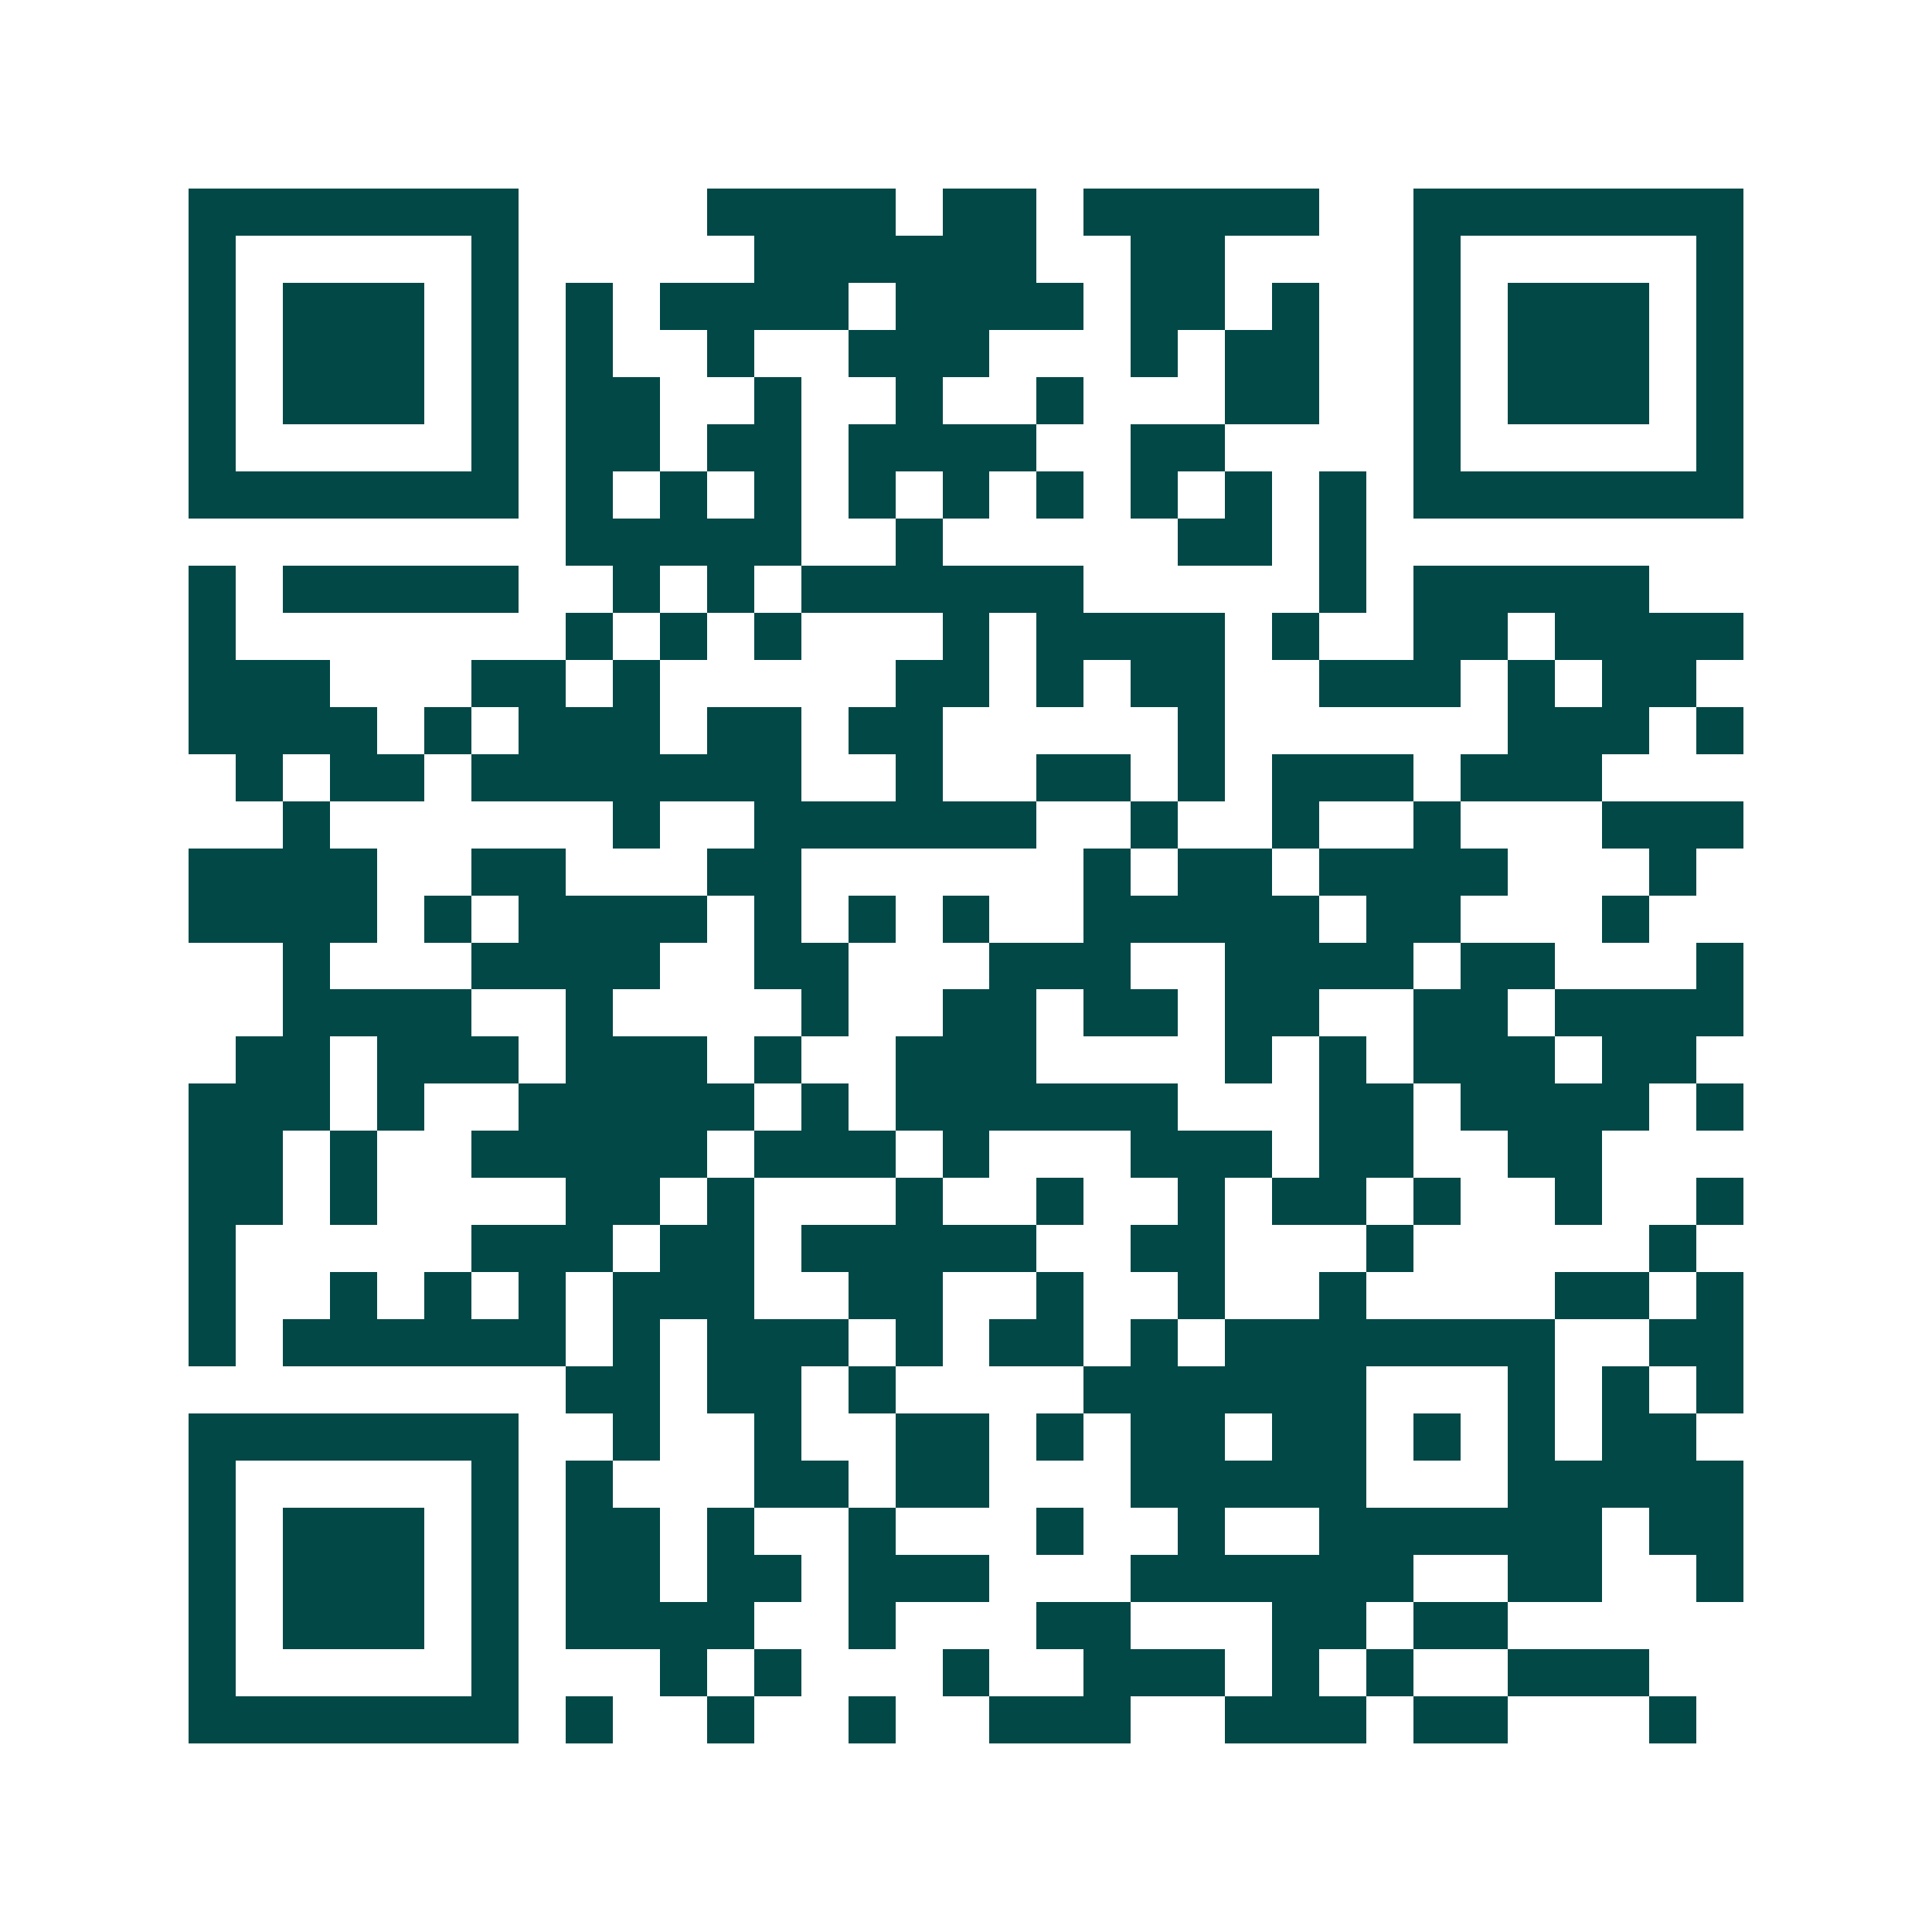 <svg xmlns="http://www.w3.org/2000/svg" width="200" height="200" viewBox="0 0 41 41" shape-rendering="crispEdges"><path fill="#ffffff" d="M0 0h41v41H0z"/><path stroke="#014847" d="M4 4.5h7m4 0h4m1 0h2m1 0h5m2 0h7M4 5.5h1m5 0h1m5 0h6m2 0h2m4 0h1m5 0h1M4 6.5h1m1 0h3m1 0h1m1 0h1m1 0h4m1 0h4m1 0h2m1 0h1m2 0h1m1 0h3m1 0h1M4 7.5h1m1 0h3m1 0h1m1 0h1m2 0h1m2 0h3m3 0h1m1 0h2m2 0h1m1 0h3m1 0h1M4 8.5h1m1 0h3m1 0h1m1 0h2m2 0h1m2 0h1m2 0h1m3 0h2m2 0h1m1 0h3m1 0h1M4 9.5h1m5 0h1m1 0h2m1 0h2m1 0h4m2 0h2m4 0h1m5 0h1M4 10.5h7m1 0h1m1 0h1m1 0h1m1 0h1m1 0h1m1 0h1m1 0h1m1 0h1m1 0h1m1 0h7M12 11.5h5m2 0h1m5 0h2m1 0h1M4 12.5h1m1 0h5m2 0h1m1 0h1m1 0h6m5 0h1m1 0h5M4 13.5h1m7 0h1m1 0h1m1 0h1m3 0h1m1 0h4m1 0h1m2 0h2m1 0h4M4 14.5h3m3 0h2m1 0h1m5 0h2m1 0h1m1 0h2m2 0h3m1 0h1m1 0h2M4 15.5h4m1 0h1m1 0h3m1 0h2m1 0h2m5 0h1m6 0h3m1 0h1M5 16.5h1m1 0h2m1 0h7m2 0h1m2 0h2m1 0h1m1 0h3m1 0h3M6 17.5h1m6 0h1m2 0h6m2 0h1m2 0h1m2 0h1m3 0h3M4 18.5h4m2 0h2m3 0h2m6 0h1m1 0h2m1 0h4m3 0h1M4 19.5h4m1 0h1m1 0h4m1 0h1m1 0h1m1 0h1m2 0h5m1 0h2m3 0h1M6 20.5h1m3 0h4m2 0h2m3 0h3m2 0h4m1 0h2m3 0h1M6 21.5h4m2 0h1m4 0h1m2 0h2m1 0h2m1 0h2m2 0h2m1 0h4M5 22.5h2m1 0h3m1 0h3m1 0h1m2 0h3m4 0h1m1 0h1m1 0h3m1 0h2M4 23.5h3m1 0h1m2 0h5m1 0h1m1 0h6m3 0h2m1 0h4m1 0h1M4 24.5h2m1 0h1m2 0h5m1 0h3m1 0h1m3 0h3m1 0h2m2 0h2M4 25.5h2m1 0h1m4 0h2m1 0h1m3 0h1m2 0h1m2 0h1m1 0h2m1 0h1m2 0h1m2 0h1M4 26.5h1m5 0h3m1 0h2m1 0h5m2 0h2m3 0h1m5 0h1M4 27.5h1m2 0h1m1 0h1m1 0h1m1 0h3m2 0h2m2 0h1m2 0h1m2 0h1m4 0h2m1 0h1M4 28.5h1m1 0h6m1 0h1m1 0h3m1 0h1m1 0h2m1 0h1m1 0h7m2 0h2M12 29.5h2m1 0h2m1 0h1m4 0h6m3 0h1m1 0h1m1 0h1M4 30.5h7m2 0h1m2 0h1m2 0h2m1 0h1m1 0h2m1 0h2m1 0h1m1 0h1m1 0h2M4 31.5h1m5 0h1m1 0h1m3 0h2m1 0h2m3 0h5m3 0h5M4 32.5h1m1 0h3m1 0h1m1 0h2m1 0h1m2 0h1m3 0h1m2 0h1m2 0h6m1 0h2M4 33.5h1m1 0h3m1 0h1m1 0h2m1 0h2m1 0h3m3 0h6m2 0h2m2 0h1M4 34.5h1m1 0h3m1 0h1m1 0h4m2 0h1m3 0h2m3 0h2m1 0h2M4 35.5h1m5 0h1m3 0h1m1 0h1m3 0h1m2 0h3m1 0h1m1 0h1m2 0h3M4 36.5h7m1 0h1m2 0h1m2 0h1m2 0h3m2 0h3m1 0h2m3 0h1"/></svg>
